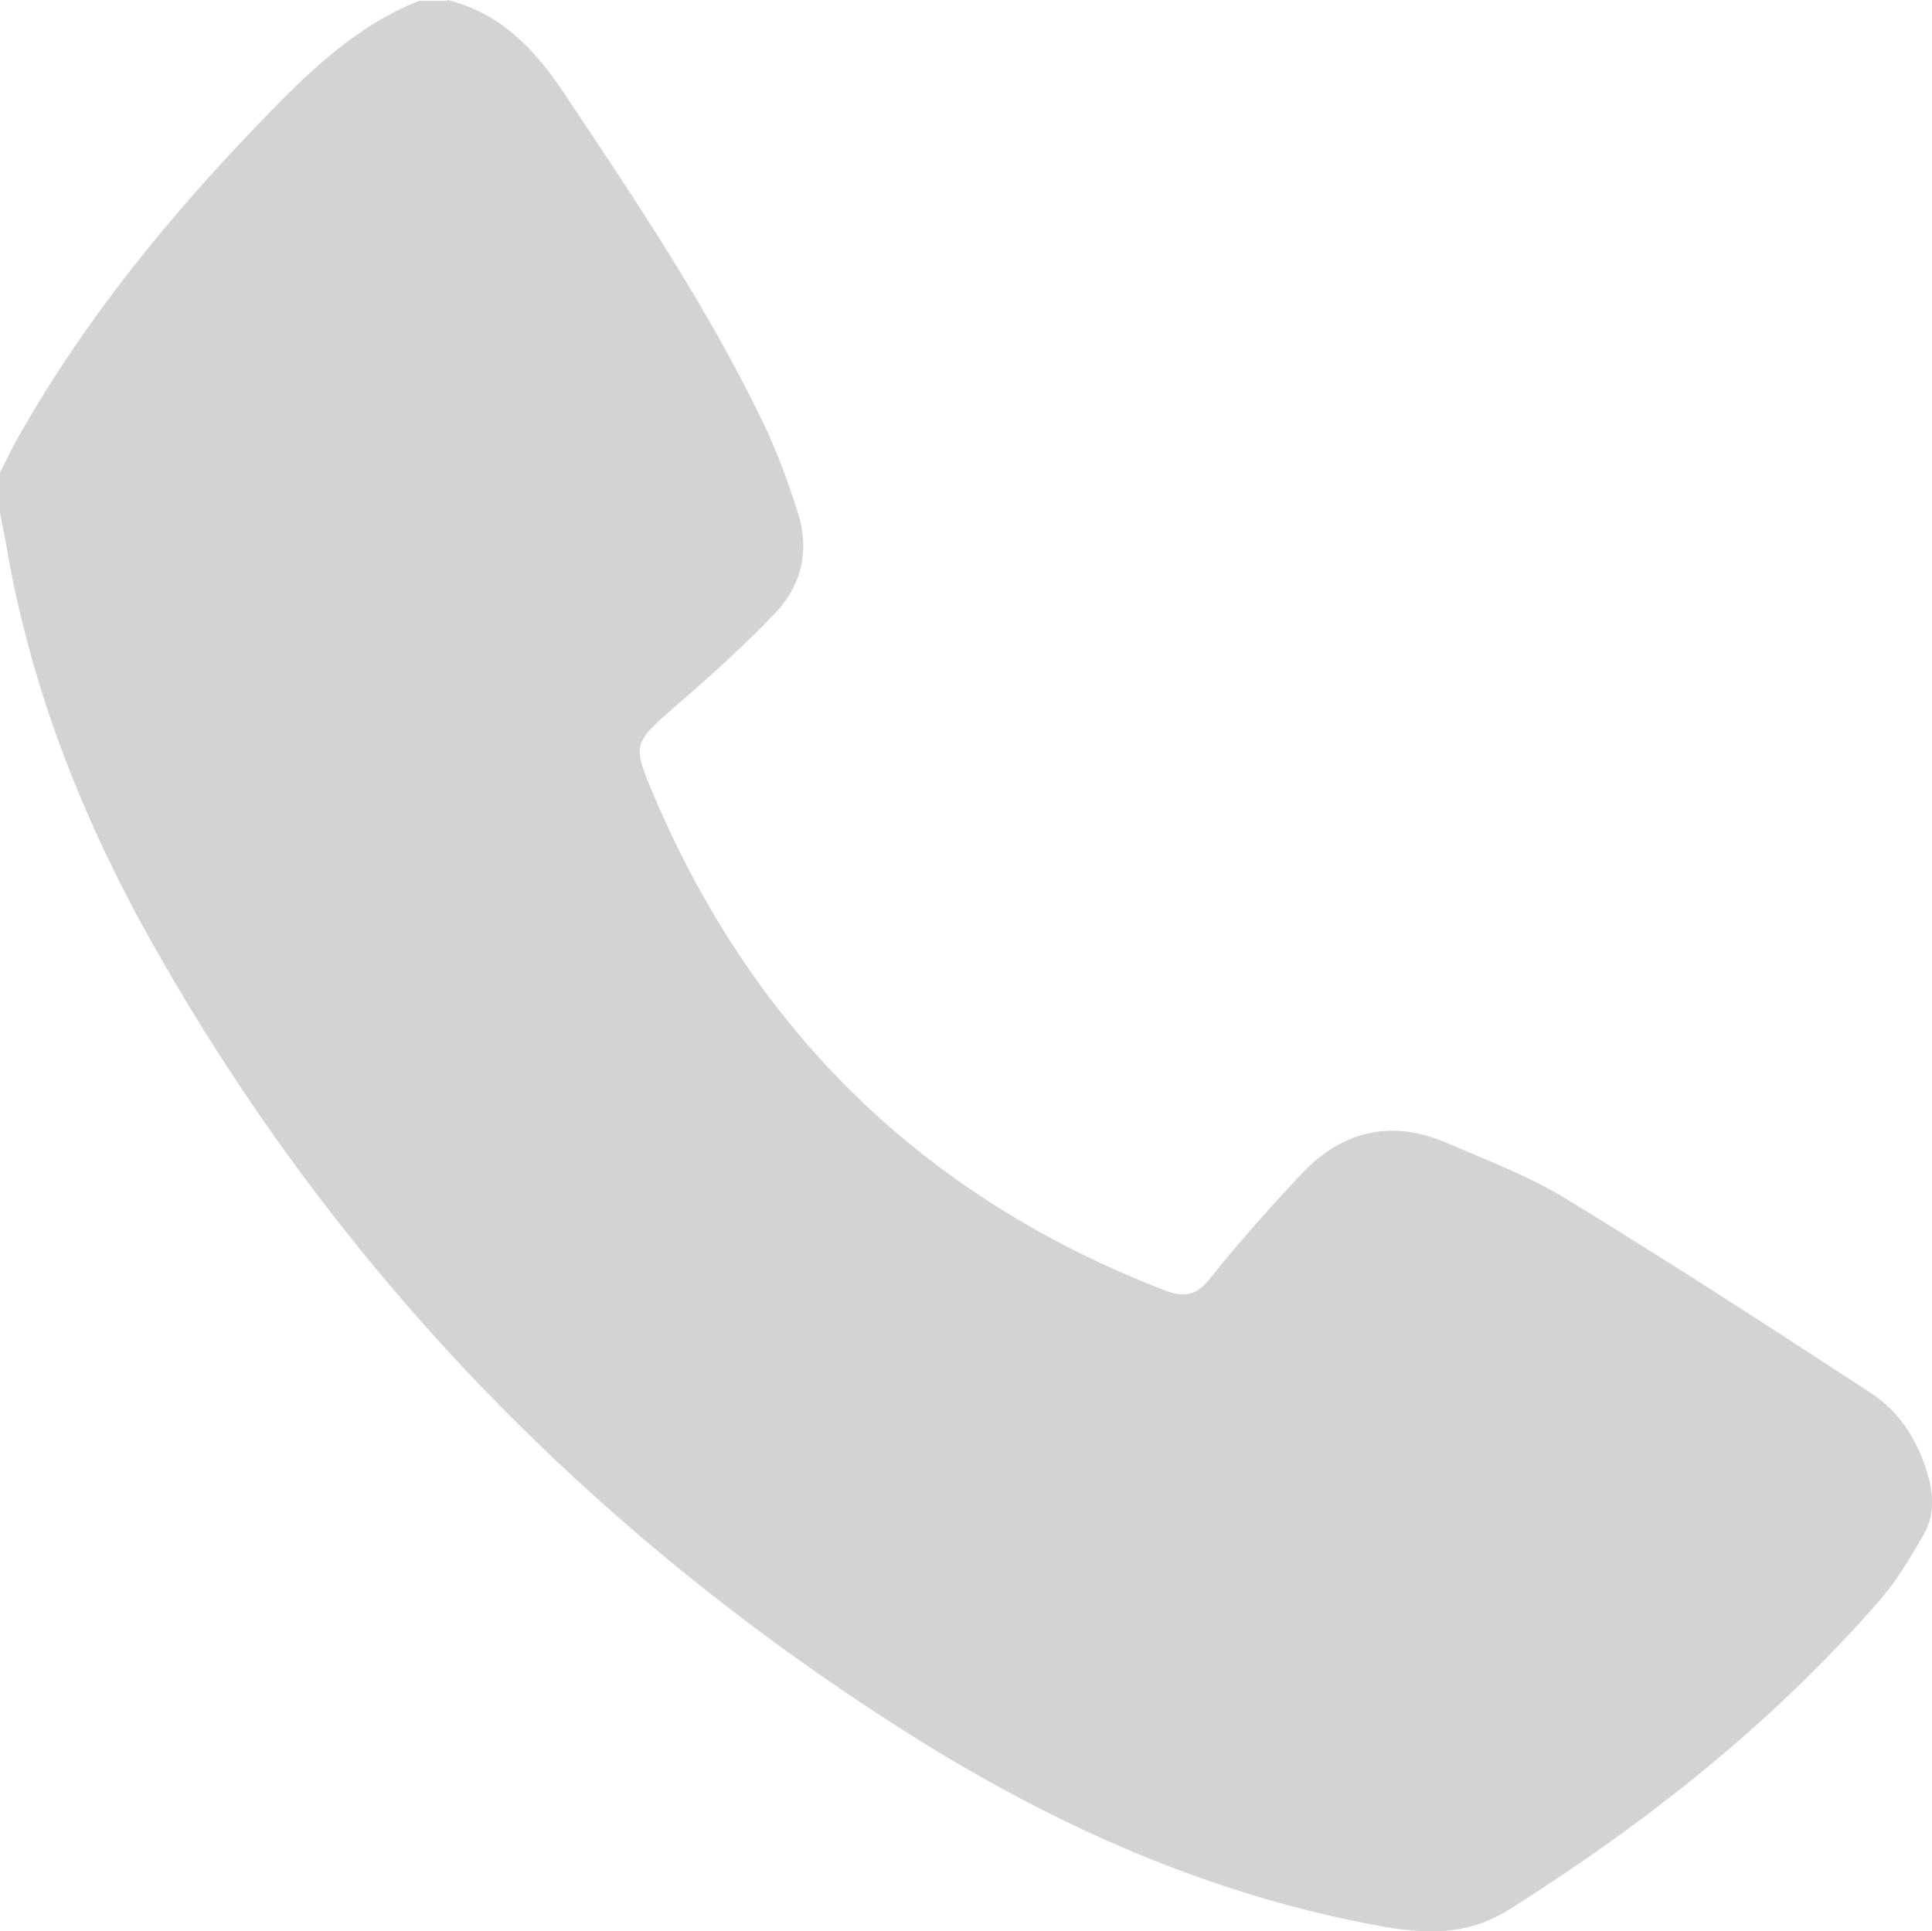 <svg xmlns="http://www.w3.org/2000/svg" xmlns:xlink="http://www.w3.org/1999/xlink" fill="none" version="1.1" width="24.005" height="24" viewBox="0 0 24.005 24"><g><path d="M5.56,0C6.24,0.17,6.66,0.63,7.03,1.19C7.91,2.51,8.8,3.83,9.49,5.27C9.66,5.62,9.79,5.99,9.91,6.36C10.06,6.82,9.97,7.25,9.65,7.6C9.26,8.01,8.84,8.39,8.41,8.76C7.86,9.24,7.85,9.24,8.13,9.9C9.38,12.83,11.49,14.88,14.46,16.03C14.72,16.13,14.87,16.1,15.04,15.88C15.39,15.44,15.76,15.03,16.14,14.62C16.65,14.06,17.27,13.9,17.97,14.2C18.48,14.42,19.01,14.62,19.48,14.91C20.74,15.68,21.99,16.49,23.23,17.3C23.62,17.55,23.85,17.93,23.97,18.39C24.03,18.64,24.02,18.88,23.89,19.09C23.73,19.36,23.57,19.64,23.36,19.88C22.03,21.41,20.46,22.65,18.75,23.73C18.16,24.1,17.58,24.02,16.97,23.9C14.82,23.48,12.87,22.57,11.05,21.39C7.23,18.92,4.16,15.73,1.92,11.77C1.03,10.2,0.37,8.53,0.07,6.73C0.05,6.61,0.02,6.49,0,6.37C0,6.2,0,6.04,0,5.87C0.08,5.72,0.15,5.56,0.24,5.41C1.06,3.96,2.11,2.68,3.26,1.49C3.83,0.9,4.42,0.32,5.21,0.01C5.21,0.01,5.56,0.01,5.56,0.01C5.56,0.01,5.56,0,5.56,0Z" fill="#D1D3D4" fill-opacity="1"/></g></svg>